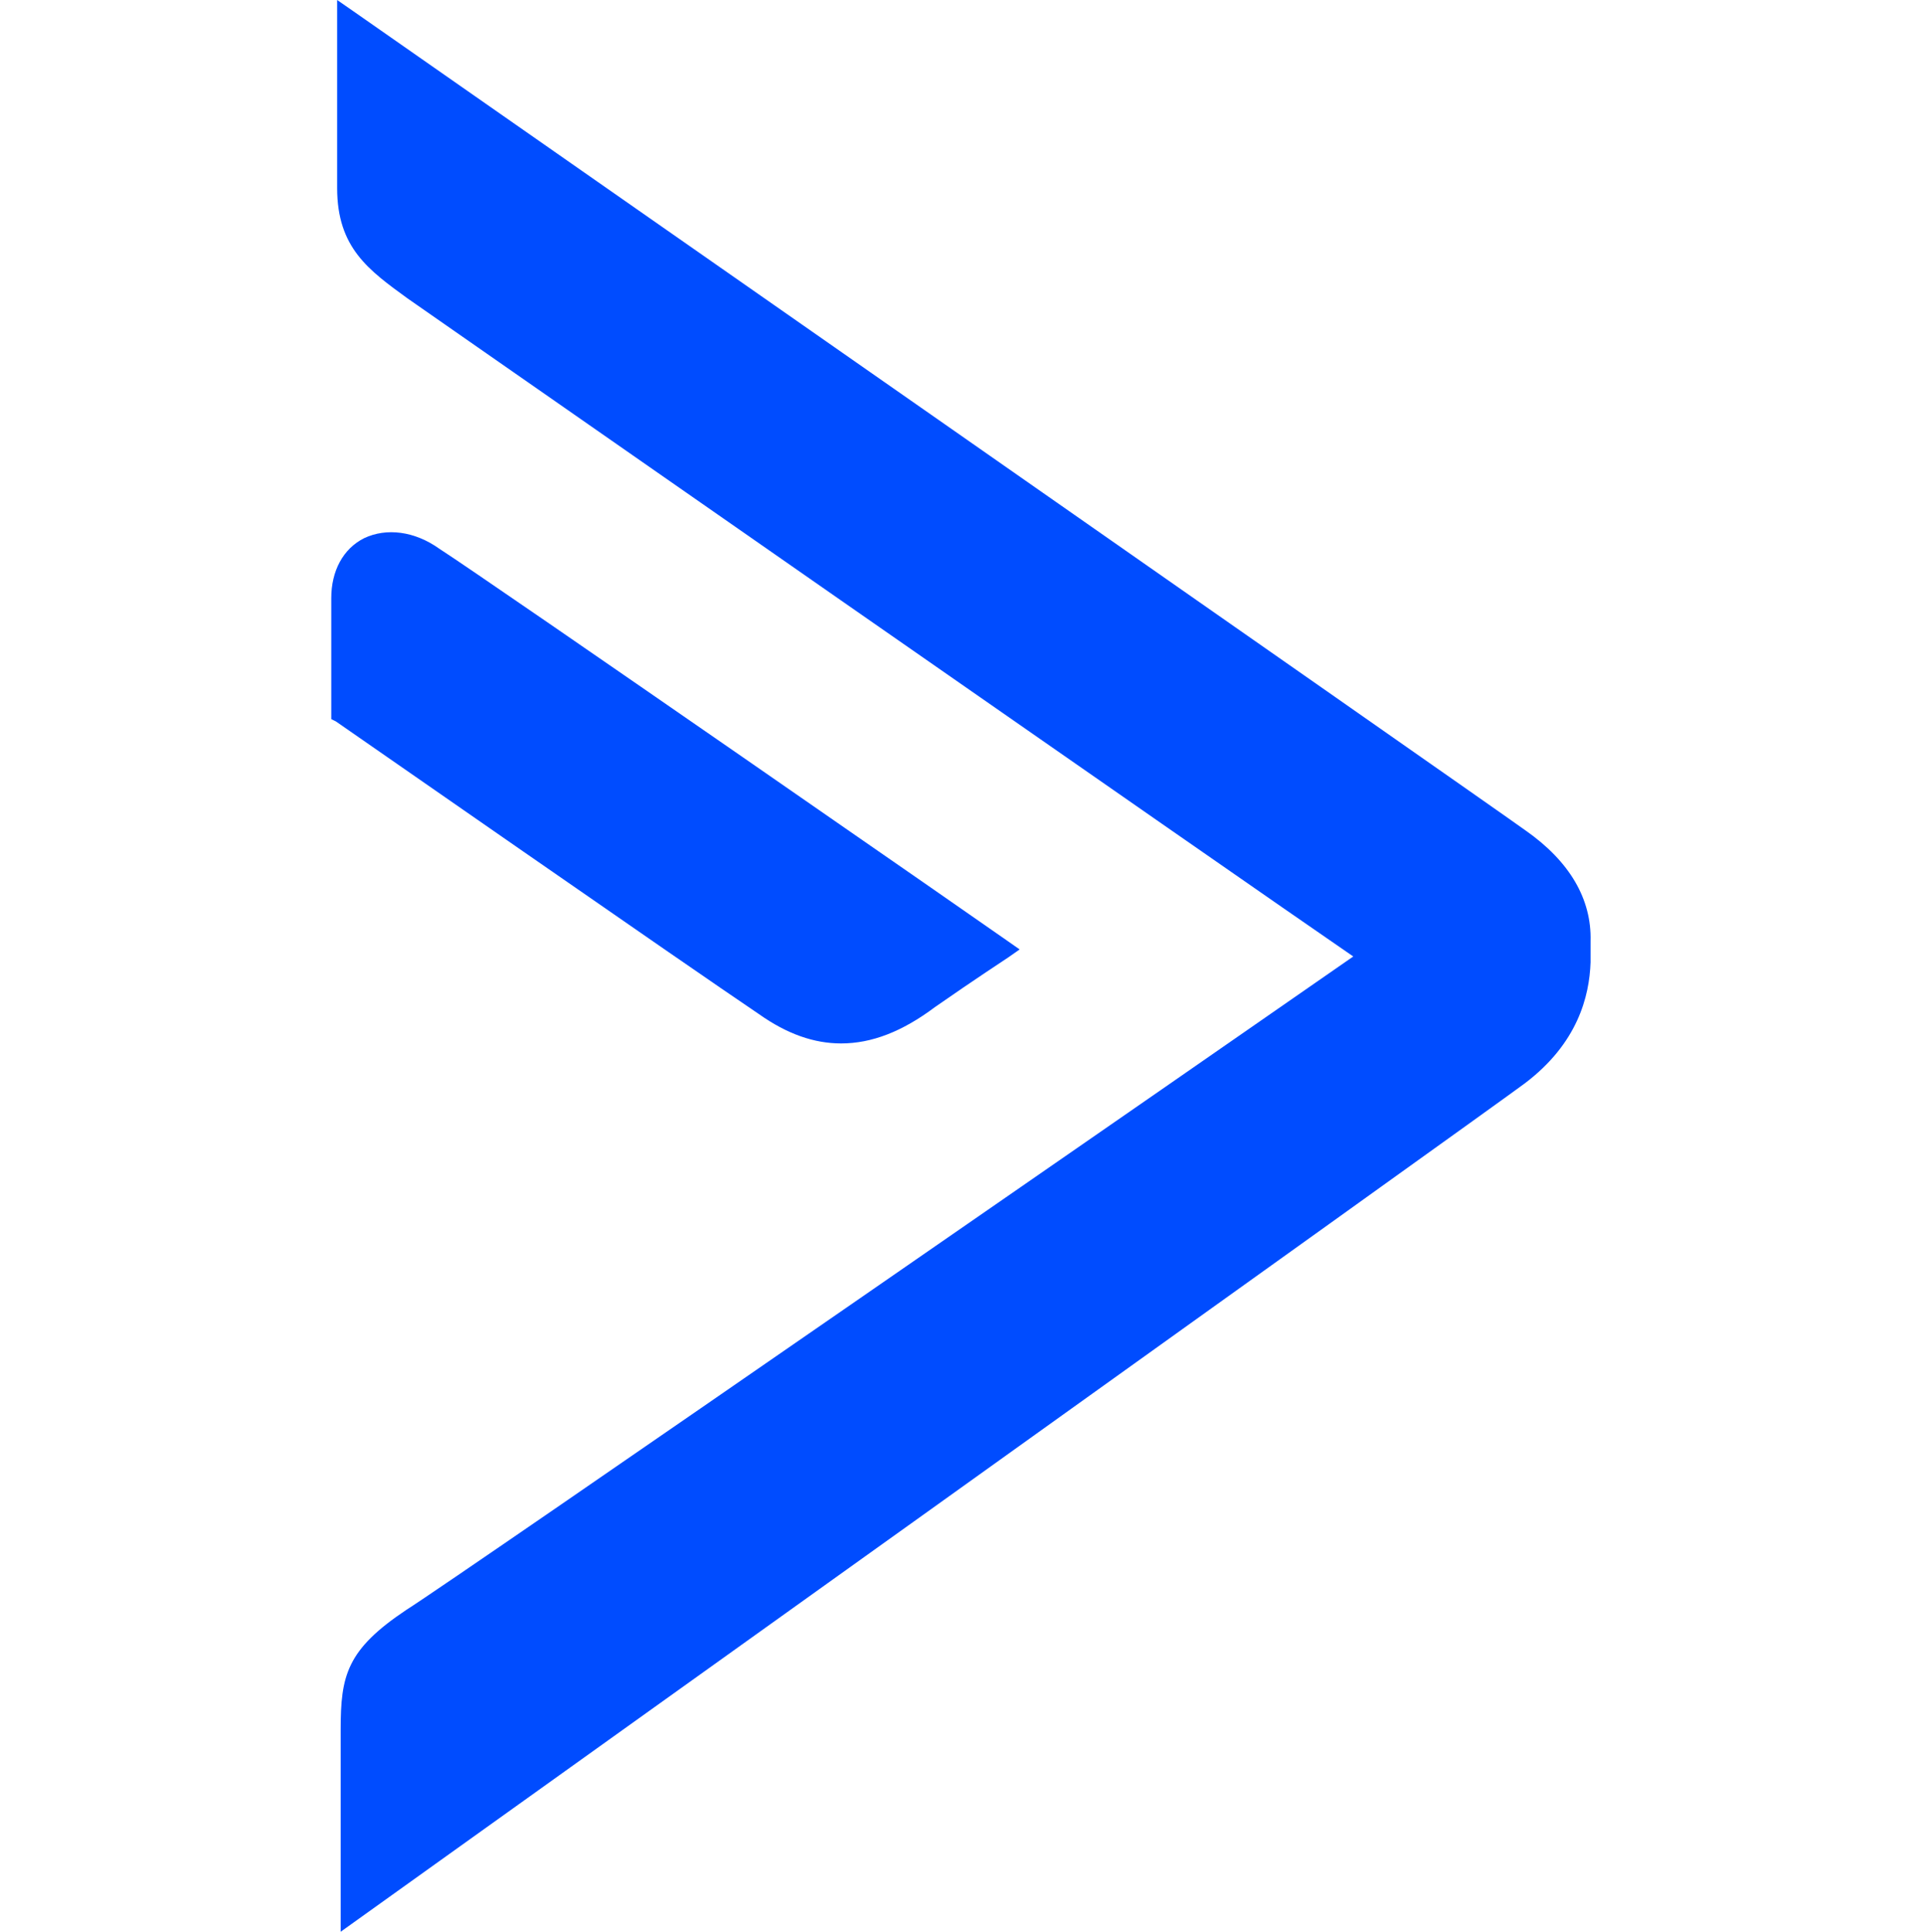 <?xml version="1.0" encoding="utf-8"?>
<svg xmlns="http://www.w3.org/2000/svg" enable-background="new 0 0 163.7 164.4" viewBox="0 0 163.7 164.4">
  <g fill="#004cff">
    <path d="m71.6 88.8c2.6 0 5.2-1 8-3.1 3.3-2.3 6.2-4.2 6.2-4.2l1-.7-1-.7c-.4-.3-43.9-30.5-48.4-33.4-2.1-1.5-4.5-1.8-6.4-.9-1.8.9-2.8 2.8-2.8 5.1v10.3l.4.2c.3.2 30.2 21 36 24.9 2.4 1.7 4.7 2.5 7 2.5z"/>
    <path d="m129.9 70.7c-2.6-1.9-95.9-67-99.9-69.8l-1.3-.9v16c0 5.1 2.7 7 6 9.4 0 0 71.6 49.9 80.5 56-8.9 6.2-76.3 52.9-80.6 55.6-5.1 3.4-5.6 5.6-5.6 10.2v17.2s98.7-70.6 100.8-72.2c4.5-3.4 5.5-7.4 5.6-10.3v-1.8c.1-3.6-1.8-6.8-5.5-9.4z"/>
  </g>
</svg>